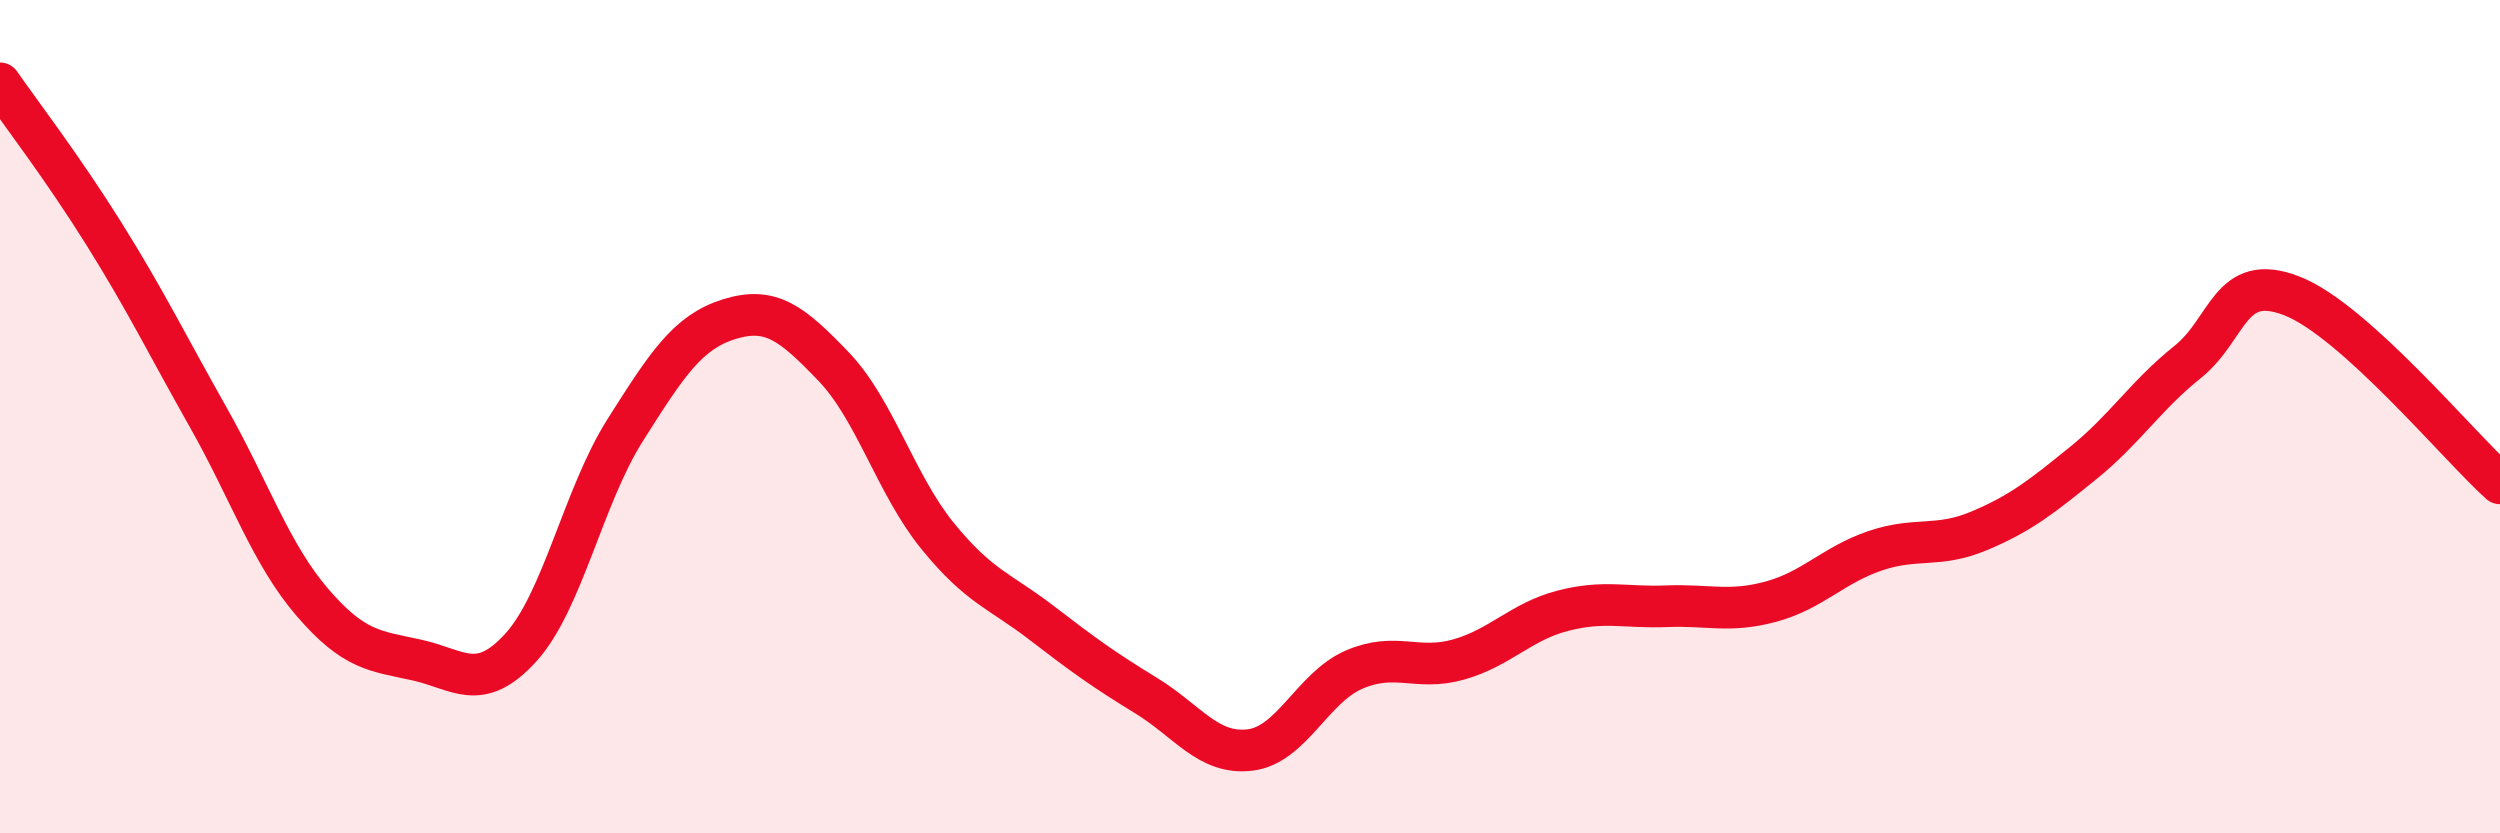 
    <svg width="60" height="20" viewBox="0 0 60 20" xmlns="http://www.w3.org/2000/svg">
      <path
        d="M 0,2 C 0.5,2.72 1.5,4.02 2.5,5.62 C 3.5,7.22 4,8.25 5,10.02 C 6,11.79 6.5,13.3 7.5,14.46 C 8.5,15.62 9,15.62 10,15.84 C 11,16.06 11.5,16.64 12.5,15.54 C 13.5,14.44 14,11.91 15,10.33 C 16,8.75 16.5,7.97 17.5,7.66 C 18.5,7.35 19,7.75 20,8.79 C 21,9.83 21.5,11.63 22.5,12.86 C 23.5,14.09 24,14.18 25,14.95 C 26,15.72 26.5,16.08 27.5,16.69 C 28.5,17.3 29,18.12 30,18 C 31,17.88 31.5,16.5 32.5,16.07 C 33.5,15.64 34,16.11 35,15.83 C 36,15.55 36.5,14.92 37.5,14.66 C 38.5,14.4 39,14.59 40,14.55 C 41,14.51 41.5,14.71 42.5,14.44 C 43.5,14.17 44,13.56 45,13.22 C 46,12.88 46.5,13.16 47.5,12.74 C 48.5,12.32 49,11.92 50,11.11 C 51,10.3 51.5,9.49 52.5,8.69 C 53.5,7.89 53.5,6.52 55,7.1 C 56.5,7.68 59,10.7 60,11.6L60 20L0 20Z"
        fill="#EB0A25"
        opacity="0.1"
        stroke-linecap="round"
        stroke-linejoin="round"
      />
      <path
        d="M 0,2 C 0.5,2.72 1.5,4.02 2.5,5.62 C 3.5,7.22 4,8.25 5,10.02 C 6,11.79 6.5,13.3 7.5,14.46 C 8.5,15.62 9,15.62 10,15.84 C 11,16.06 11.5,16.64 12.5,15.54 C 13.5,14.44 14,11.91 15,10.33 C 16,8.75 16.5,7.97 17.5,7.66 C 18.5,7.35 19,7.75 20,8.79 C 21,9.83 21.5,11.63 22.5,12.86 C 23.5,14.09 24,14.18 25,14.95 C 26,15.72 26.5,16.08 27.5,16.69 C 28.5,17.3 29,18.12 30,18 C 31,17.88 31.5,16.5 32.5,16.07 C 33.5,15.64 34,16.11 35,15.83 C 36,15.55 36.5,14.92 37.5,14.66 C 38.5,14.4 39,14.59 40,14.55 C 41,14.51 41.5,14.71 42.5,14.44 C 43.5,14.17 44,13.56 45,13.22 C 46,12.88 46.5,13.16 47.5,12.74 C 48.5,12.32 49,11.92 50,11.11 C 51,10.3 51.5,9.49 52.5,8.69 C 53.5,7.89 53.5,6.52 55,7.1 C 56.5,7.68 59,10.7 60,11.6"
        stroke="#EB0A25"
        stroke-width="1"
        fill="none"
        stroke-linecap="round"
        stroke-linejoin="round"
      />
    </svg>
  